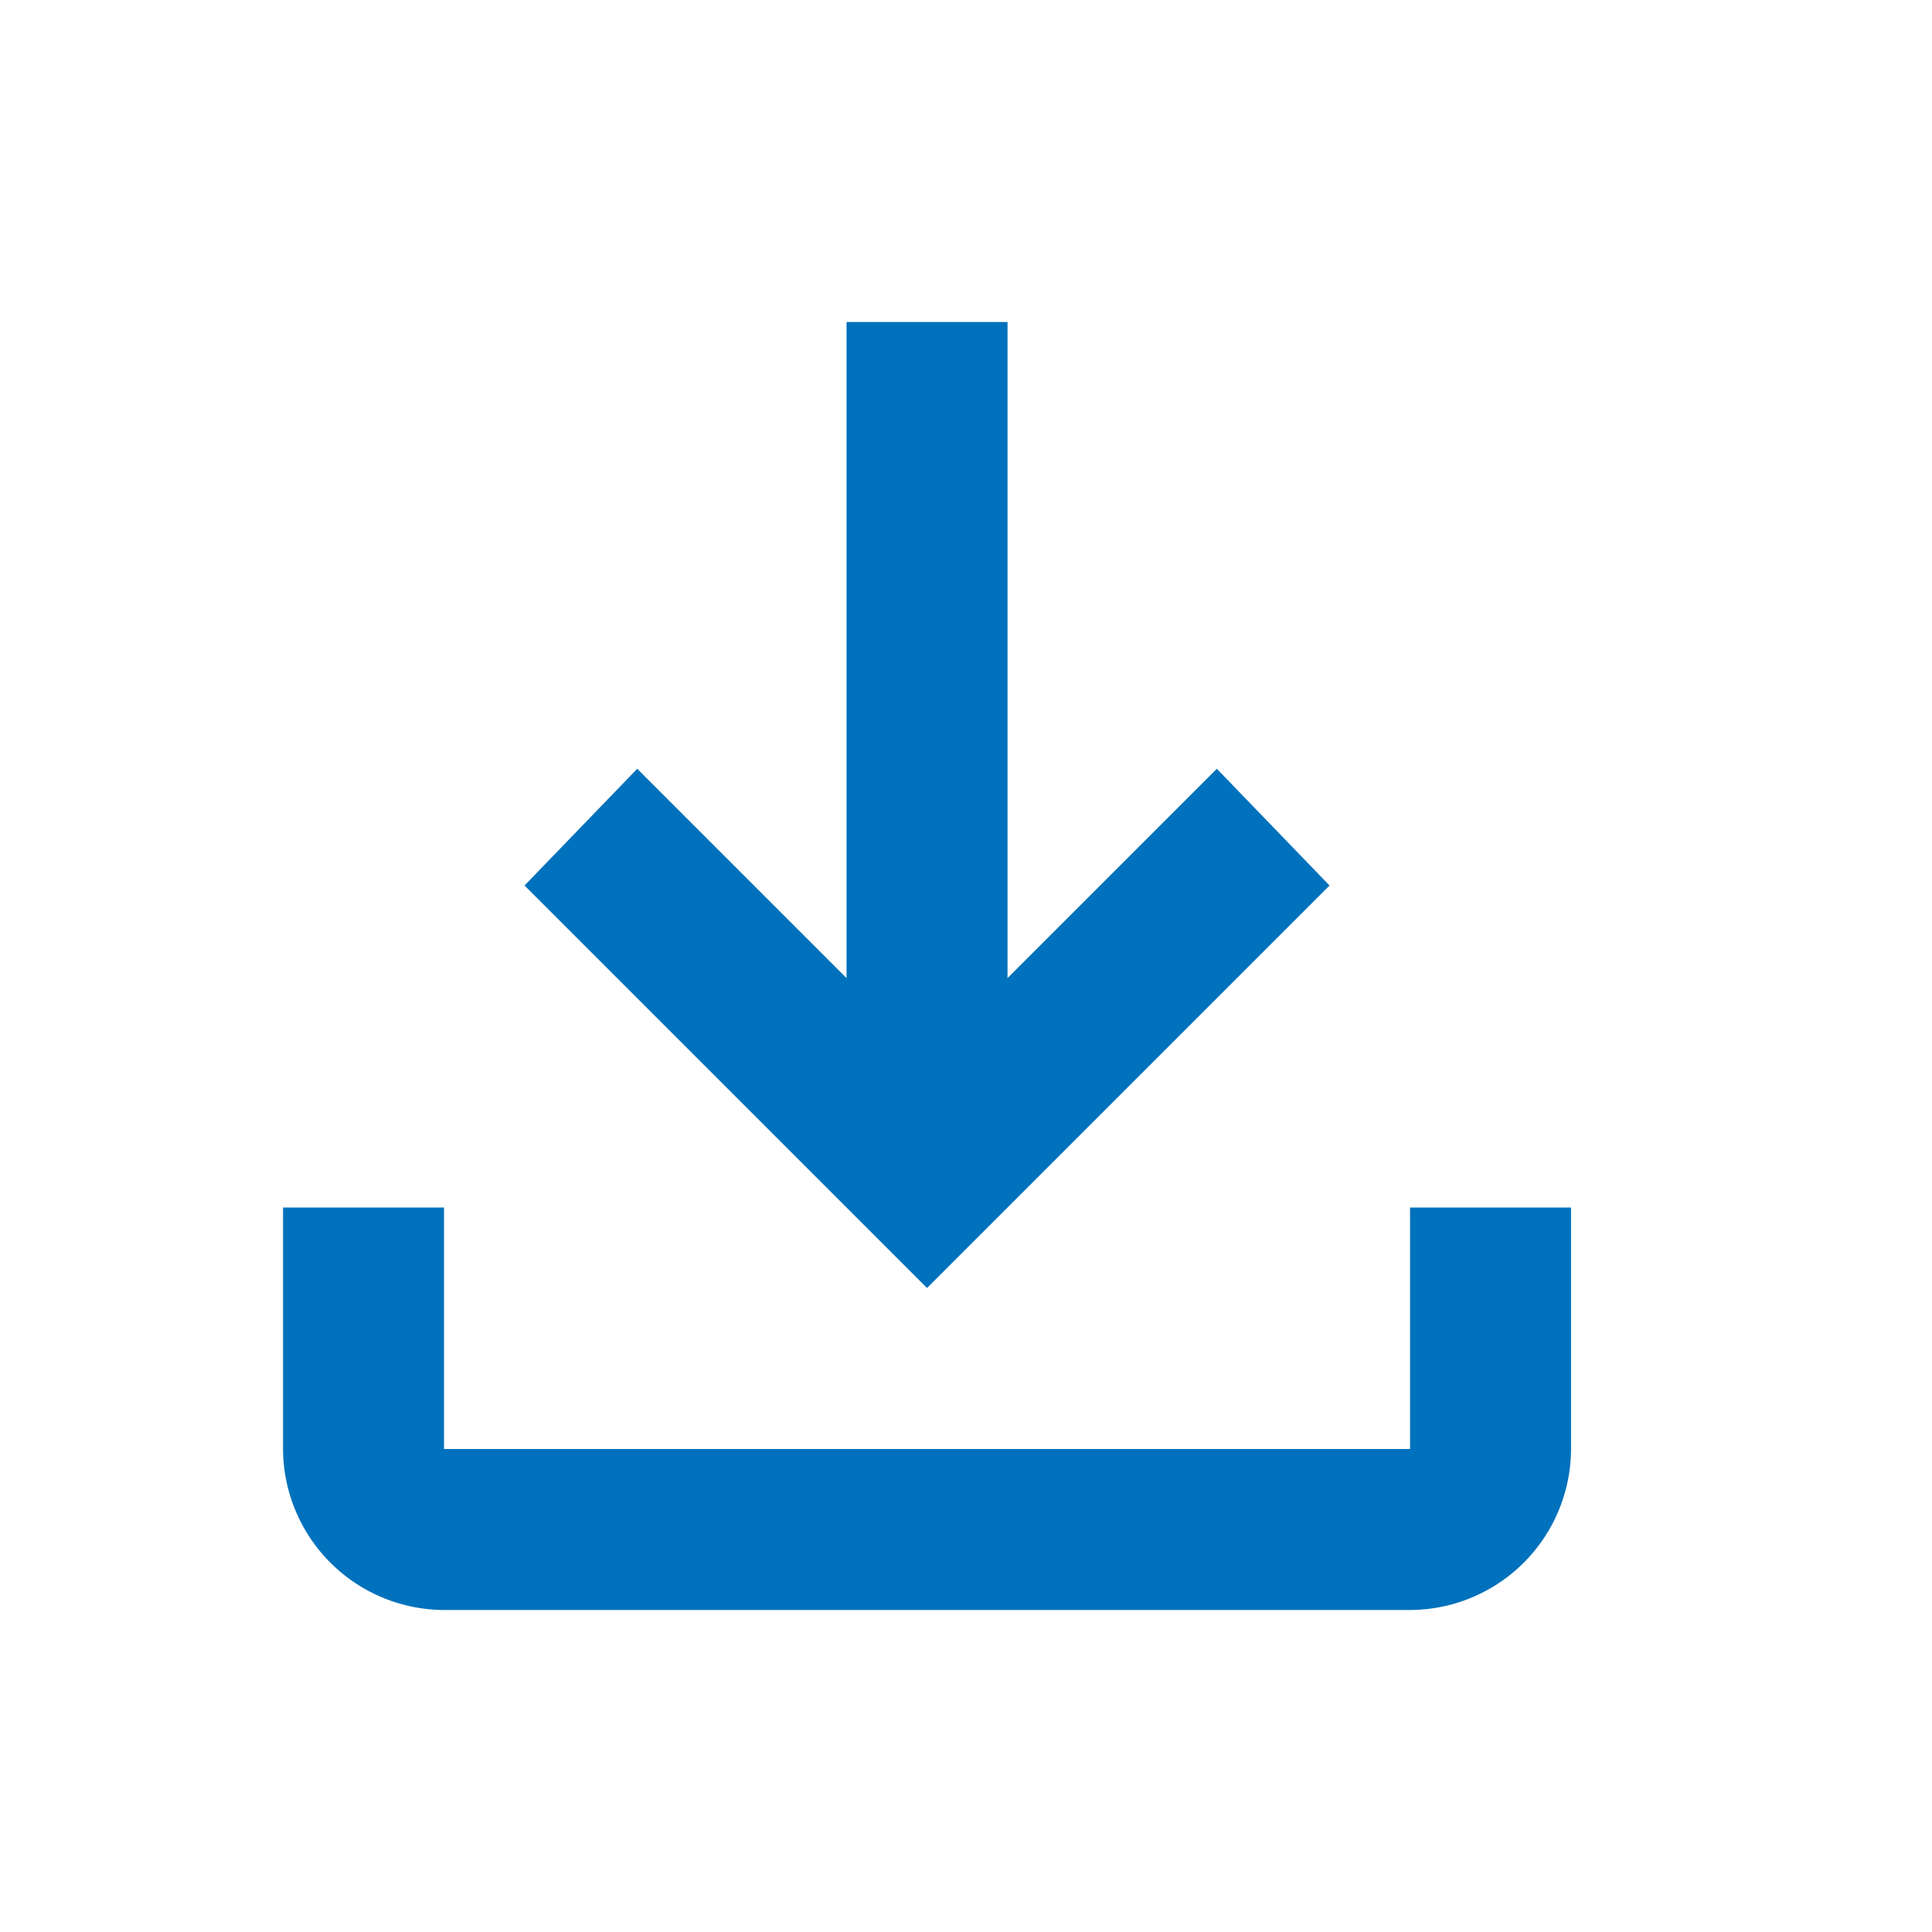 <svg xmlns="http://www.w3.org/2000/svg" width="24" height="24" viewBox="0 0 24 24"><g transform="translate(11.664 12)"><g transform="translate(-12 -12)"><path d="M12,16,7,11,8.4,9.55l2.6,2.6V4h2v8.15l2.6-2.6L17,11ZM6,20a2.008,2.008,0,0,1-2-2V15H6v3H18V15h2v3a2.006,2.006,0,0,1-2,2Z" transform="translate(-0.148)" fill="#0071bc"/><rect width="24" height="24" transform="translate(0.336)" fill="none"/></g></g></svg>